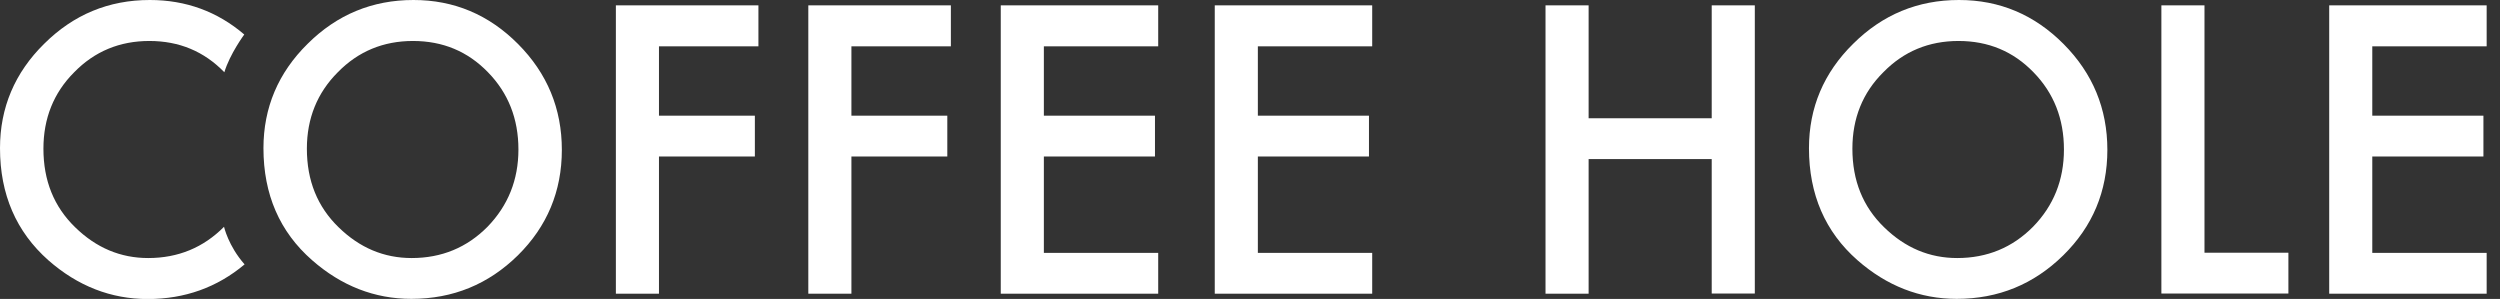 <svg width="92" height="11" viewBox="0 0 92 11" fill="none" xmlns="http://www.w3.org/2000/svg">
<rect x="0" y="0" width="92" height="11" fill="#333333" stroke="none"/>
<path d="M9.695 5.454C9.695 3.964 10.238 2.677 11.323 1.61C12.402 0.537 13.701 0 15.215 0C16.712 0 17.993 0.542 19.066 1.621C20.139 2.7 20.676 4 20.676 5.514C20.676 7.04 20.133 8.334 19.06 9.395C17.975 10.462 16.67 10.998 15.138 10.998C13.785 10.998 12.563 10.521 11.484 9.574C10.291 8.53 9.695 7.153 9.695 5.454ZM11.293 5.472C11.293 6.647 11.68 7.606 12.461 8.364C13.236 9.121 14.13 9.496 15.15 9.496C16.253 9.496 17.183 9.109 17.94 8.346C18.697 7.565 19.078 6.617 19.078 5.502C19.078 4.37 18.703 3.422 17.957 2.659C17.212 1.89 16.294 1.508 15.197 1.508C14.107 1.508 13.183 1.89 12.431 2.659C11.674 3.416 11.293 4.358 11.293 5.472Z" fill="white"/>
<path d="M9.001 9.729C7.994 10.575 6.802 11.004 5.437 11.004C4.083 11.004 2.861 10.527 1.782 9.58C0.596 8.53 0 7.153 0 5.454C0 3.964 0.542 2.677 1.627 1.61C2.706 0.537 4 0 5.514 0C6.837 0 8 0.423 8.989 1.27C8.989 1.27 8.459 1.985 8.256 2.659C7.511 1.89 6.593 1.508 5.496 1.508C4.405 1.508 3.481 1.89 2.73 2.659C1.973 3.416 1.598 4.358 1.598 5.472C1.598 6.647 1.985 7.606 2.766 8.364C3.541 9.121 4.435 9.496 5.454 9.496C6.557 9.496 7.487 9.109 8.244 8.346C8.244 8.34 8.399 9.049 9.001 9.729Z" fill="white"/>
<path d="M27.91 1.705H24.25V4.257H27.779V5.759H24.25V10.808H22.664V0.197H27.91V1.705Z" fill="white"/>
<path d="M34.992 1.705H31.332V4.257H34.861V5.759H31.332V10.808H29.746V0.197H34.992V1.705Z" fill="white"/>
<path d="M42.622 1.705H38.414V4.257H42.503V5.759H38.414V9.306H42.622V10.808H36.828V0.197H42.622V1.705Z" fill="white"/>
<path d="M50.497 1.705H46.289V4.257H50.378V5.759H46.289V9.306H50.497V10.808H44.703V0.197H50.497V1.705Z" fill="white"/>
<path d="M58.461 4.352H62.991V0.197H64.577V10.802H62.991V5.854H58.461V10.808H56.875V0.197H58.461V4.352Z" fill="white"/>
<path d="M66.57 5.454C66.57 3.964 67.113 2.677 68.198 1.61C69.277 0.537 70.576 0 72.09 0C73.587 0 74.868 0.542 75.941 1.621C77.014 2.7 77.551 4 77.551 5.514C77.551 7.04 77.008 8.334 75.929 9.395C74.844 10.462 73.539 10.998 72.007 10.998C70.654 10.998 69.432 10.521 68.353 9.574C67.166 8.53 66.57 7.153 66.57 5.454ZM68.168 5.472C68.168 6.647 68.555 7.606 69.336 8.364C70.111 9.121 71.005 9.496 72.025 9.496C73.128 9.496 74.058 9.109 74.815 8.346C75.572 7.571 75.953 6.623 75.953 5.502C75.953 4.37 75.578 3.422 74.832 2.659C74.087 1.89 73.169 1.508 72.073 1.508C70.982 1.508 70.058 1.89 69.306 2.659C68.543 3.416 68.168 4.358 68.168 5.472Z" fill="white"/>
<path d="M81.125 0.197V9.3H84.213V10.802H79.539V0.197H81.125Z" fill="white"/>
<path d="M91.509 1.705H87.3V4.257H91.39V5.759H87.3V9.306H91.509V10.808H85.715V0.197H91.509V1.705Z" fill="white"/>
</svg>
